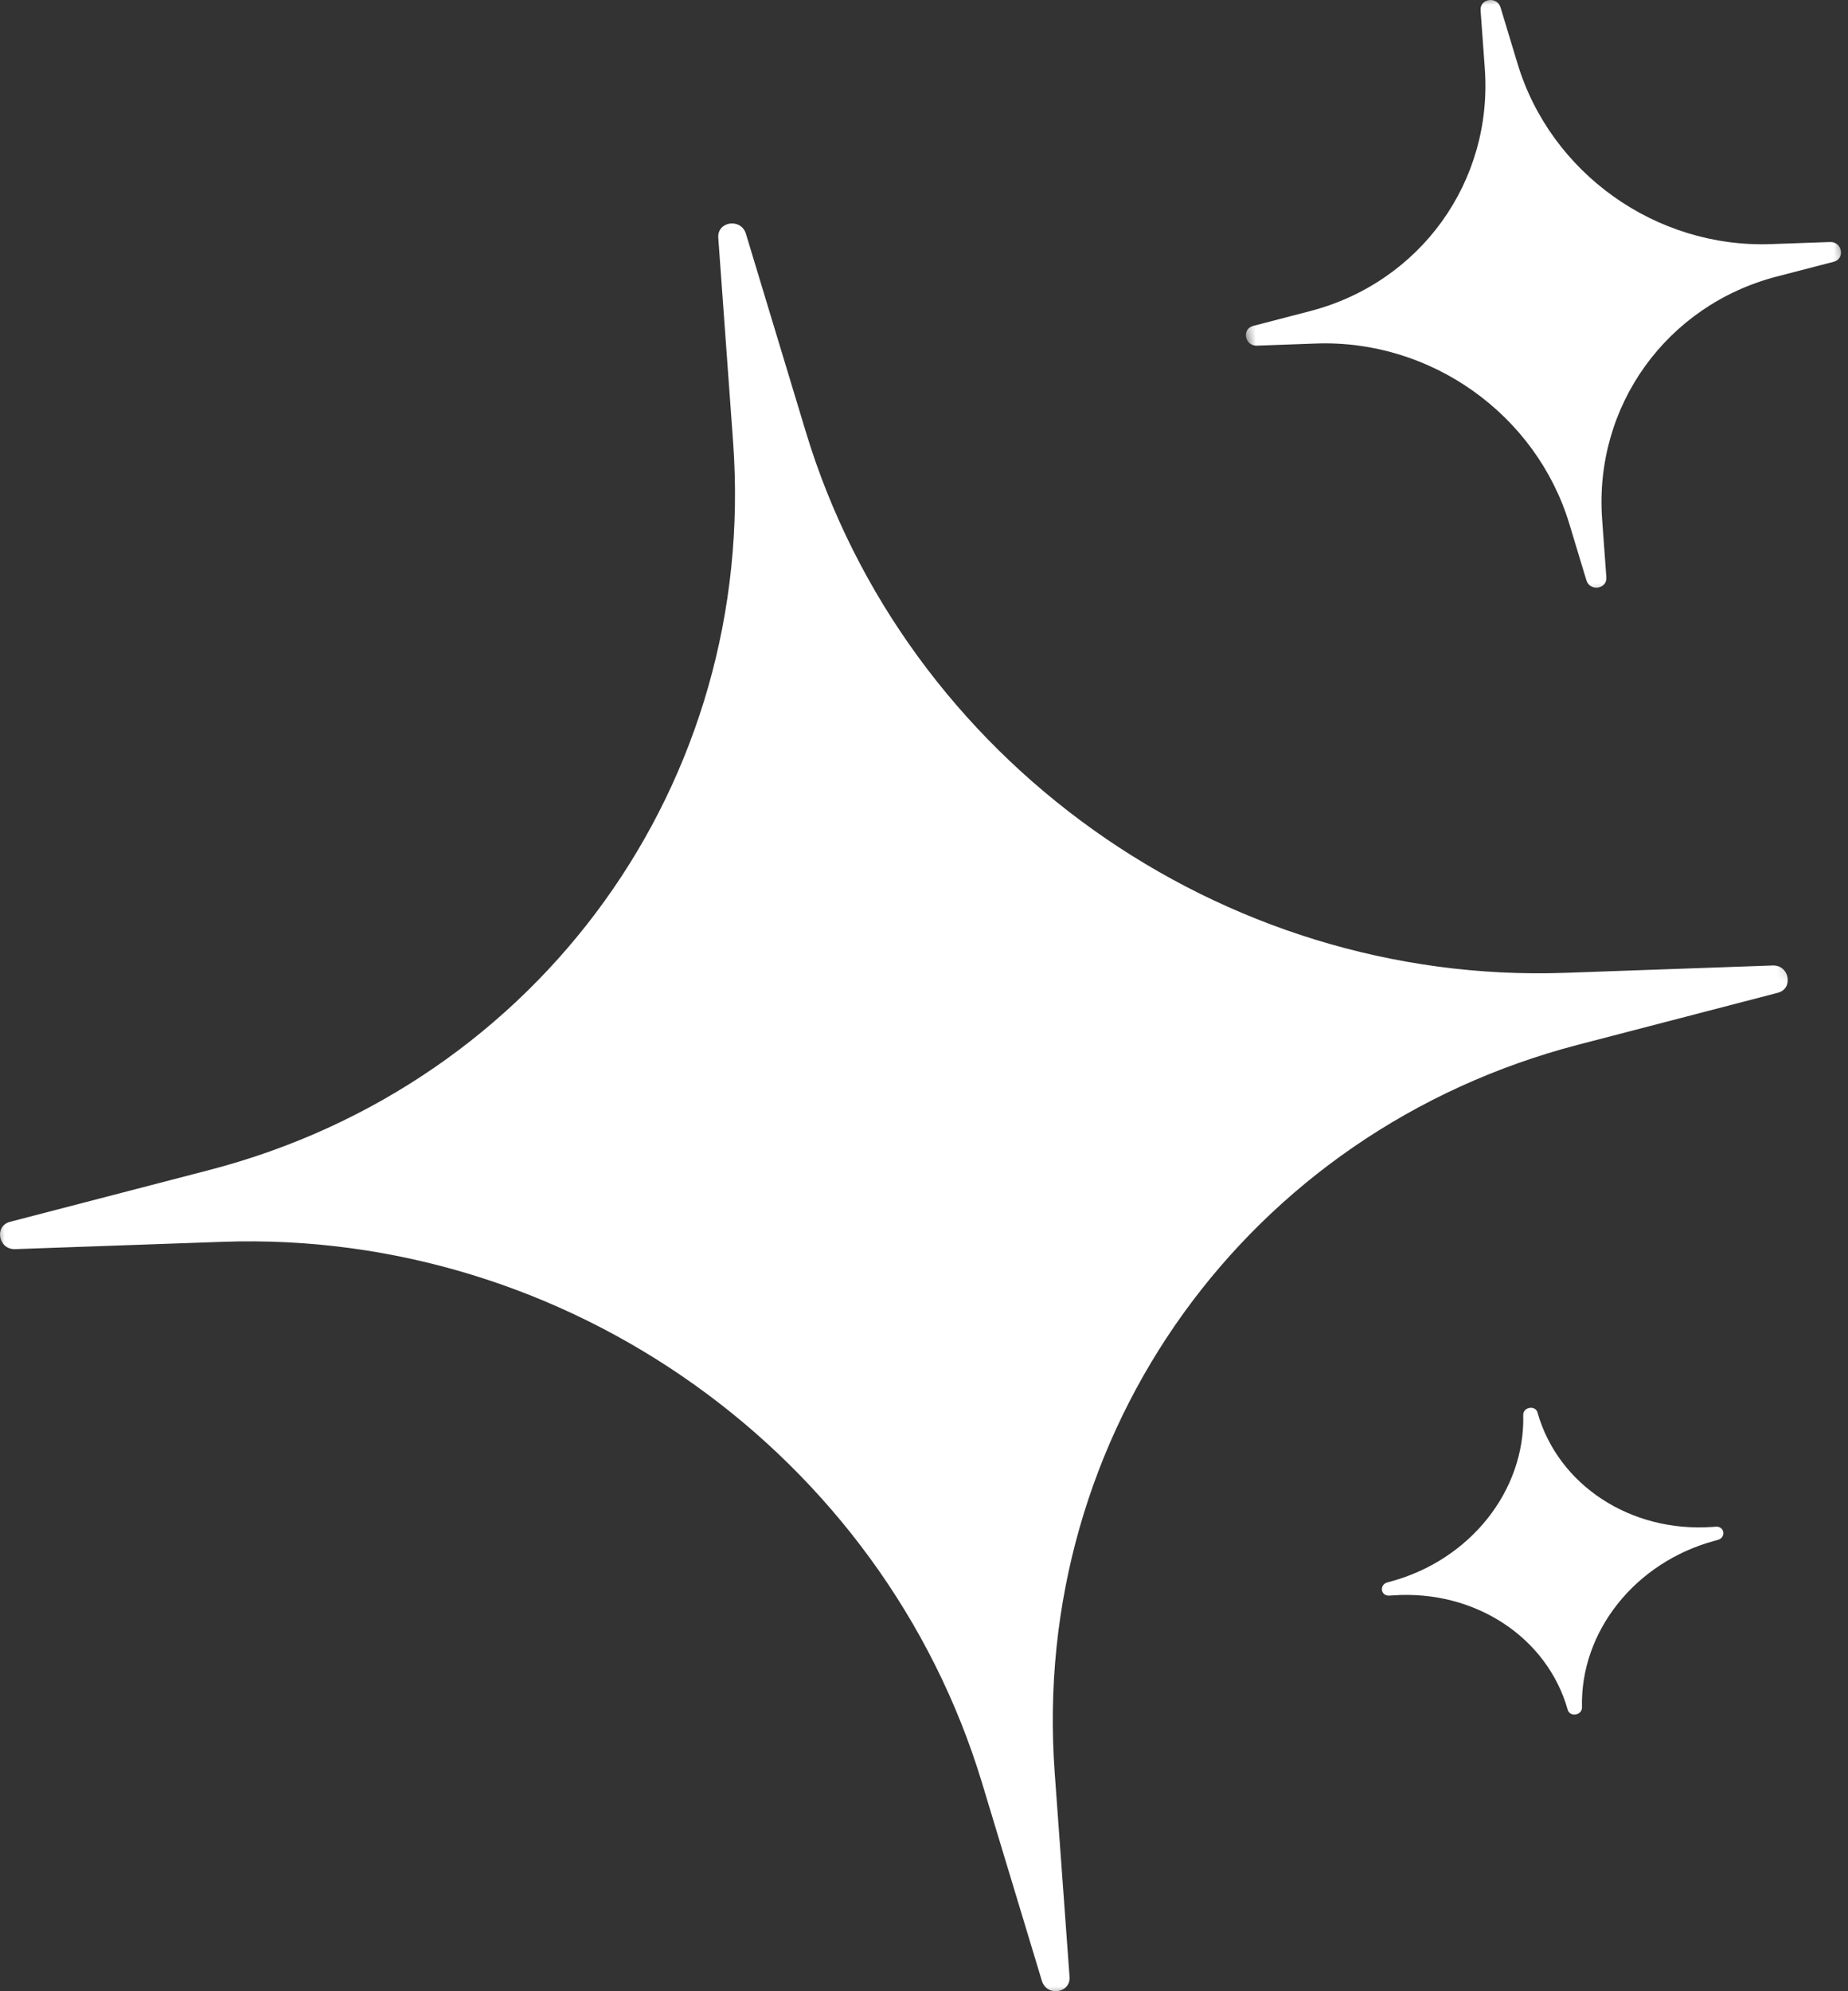 <svg width="195" height="210" viewBox="0 0 195 210" fill="none" xmlns="http://www.w3.org/2000/svg">
<rect x="0" y="0" width="195" height="210" fill="#333333" stroke="none"/>
<mask id="mask0_67_36" style="mask-type:luminance" maskUnits="userSpaceOnUse" x="-18" y="8" width="225" height="217">
<path d="M-17.87 36.457L171.44 8.906L206.369 196.635L17.058 224.186L-17.87 36.457Z" fill="white"/>
</mask>
<g mask="url(#mask0_67_36)">
<path d="M78.71 24.659L85.023 45.521C95.505 80.168 128.8 103.881 165.152 102.598L187.049 101.822C188.823 101.76 189.289 104.264 187.584 104.704L166.559 110.171C131.654 119.245 108.689 151.14 111.289 186.923L112.857 208.48C112.983 210.229 110.451 210.597 109.938 208.904L103.625 188.037C93.143 153.395 59.848 129.682 23.496 130.965L1.598 131.737C-0.175 131.803 -0.64 129.299 1.063 128.855L22.089 123.392C56.994 114.318 79.959 82.423 77.358 46.635L75.792 25.083C75.665 23.334 78.197 22.966 78.71 24.659Z" fill="white"/>
</g>
<path d="M162.238 148.97C164.409 156.638 172.075 161.648 180.699 161.034L181.057 161.008C181.976 160.943 182.16 162.158 181.267 162.4L180.92 162.498C172.544 164.762 166.736 172.06 166.929 180.059C166.953 180.903 165.653 181.123 165.423 180.314C163.257 172.65 155.586 167.637 146.967 168.254L146.609 168.276C145.69 168.345 145.507 167.13 146.399 166.884L146.746 166.79C155.116 164.523 160.93 157.228 160.732 149.226C160.713 148.385 162.013 148.165 162.238 148.97Z" fill="white"/>
<mask id="mask1_67_36" style="mask-type:luminance" maskUnits="userSpaceOnUse" x="125" y="-5" width="76" height="73">
<path d="M125.636 4.233L188.728 -4.949L200.434 57.971L137.342 67.153L125.636 4.233Z" fill="white"/>
</mask>
<g mask="url(#mask1_67_36)">
<path d="M158.339 0.792L160.131 6.715C163.629 18.271 174.737 26.176 186.86 25.744L193.104 25.524C194.388 25.476 194.724 27.285 193.491 27.607L187.495 29.162C175.853 32.184 168.194 42.821 169.055 54.756L169.501 60.88C169.591 62.144 167.764 62.41 167.392 61.187L165.599 55.259C162.101 43.707 150.997 35.797 138.869 36.229L132.626 36.454C131.341 36.498 131.005 34.689 132.239 34.371L138.235 32.812C149.881 29.789 157.54 19.152 156.675 7.217L156.23 1.098C156.14 -0.166 157.967 -0.431 158.339 0.792Z" fill="white"/>
</g>
</svg>
